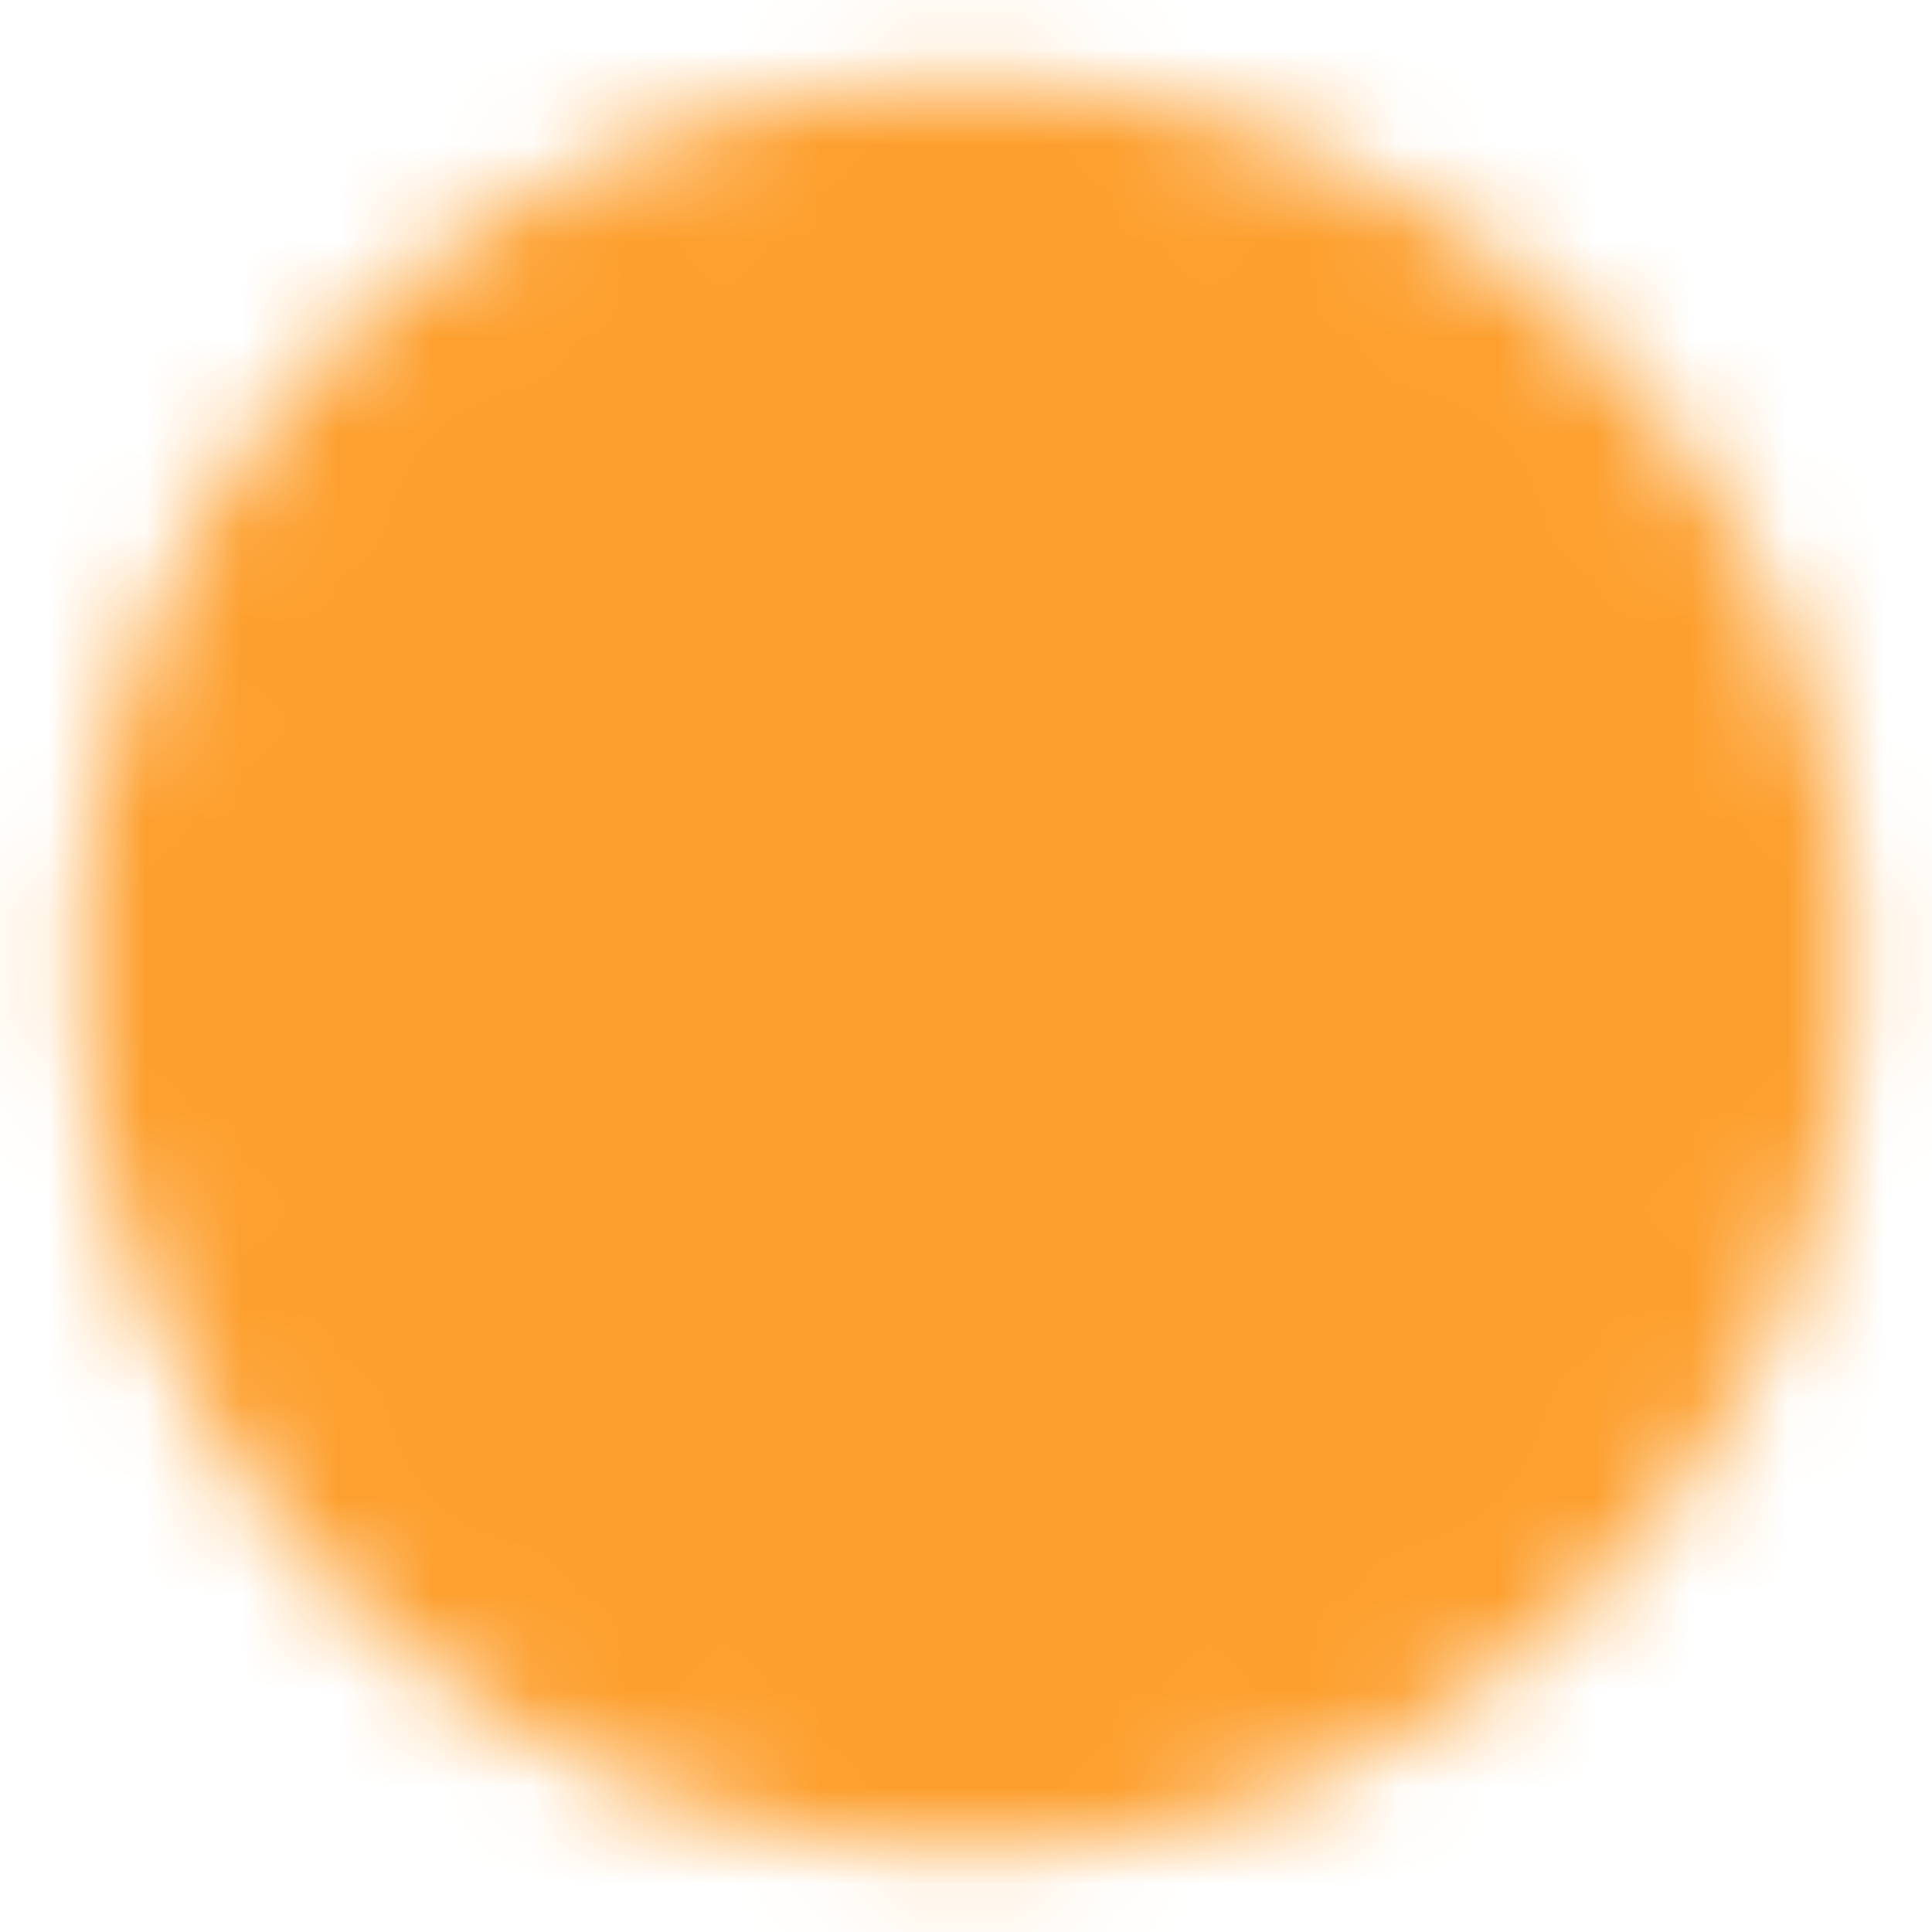 <svg width="20" height="20" viewBox="0 0 20 20" fill="none" xmlns="http://www.w3.org/2000/svg">
<g clip-path="url(#clip0_100_3540)">
<mask id="mask0_100_3540" style="mask-type:luminance" maskUnits="userSpaceOnUse" x="0" y="0" width="20" height="20">
<path d="M10 18.333C11.094 18.334 12.178 18.119 13.19 17.7C14.201 17.281 15.119 16.667 15.892 15.892C16.667 15.119 17.282 14.2 17.701 13.189C18.12 12.178 18.334 11.094 18.333 9.999C18.334 8.905 18.12 7.821 17.701 6.81C17.282 5.798 16.667 4.88 15.892 4.107C15.119 3.332 14.201 2.717 13.19 2.298C12.178 1.88 11.094 1.665 10 1.666C8.905 1.665 7.821 1.88 6.81 2.298C5.799 2.717 4.88 3.332 4.107 4.107C3.332 4.88 2.718 5.798 2.299 6.81C1.88 7.821 1.665 8.905 1.667 9.999C1.665 11.094 1.88 12.178 2.299 13.189C2.718 14.2 3.332 15.119 4.107 15.892C4.88 16.667 5.799 17.281 6.81 17.7C7.821 18.119 8.905 18.334 10 18.333Z" fill="white" stroke="white" stroke-width="1.667" stroke-linejoin="round"/>
<path d="M6.667 10L9.166 12.5L14.166 7.5" stroke="black" stroke-width="1.667" stroke-linecap="round" stroke-linejoin="round"/>
</mask>
<g mask="url(#mask0_100_3540)">
<path d="M0 0H20V20H0V0Z" fill="#FD9F2E"/>
</g>
</g>
<defs>
<clipPath id="clip0_100_3540">
<rect width="20" height="20" fill="white"/>
</clipPath>
</defs>
</svg>
